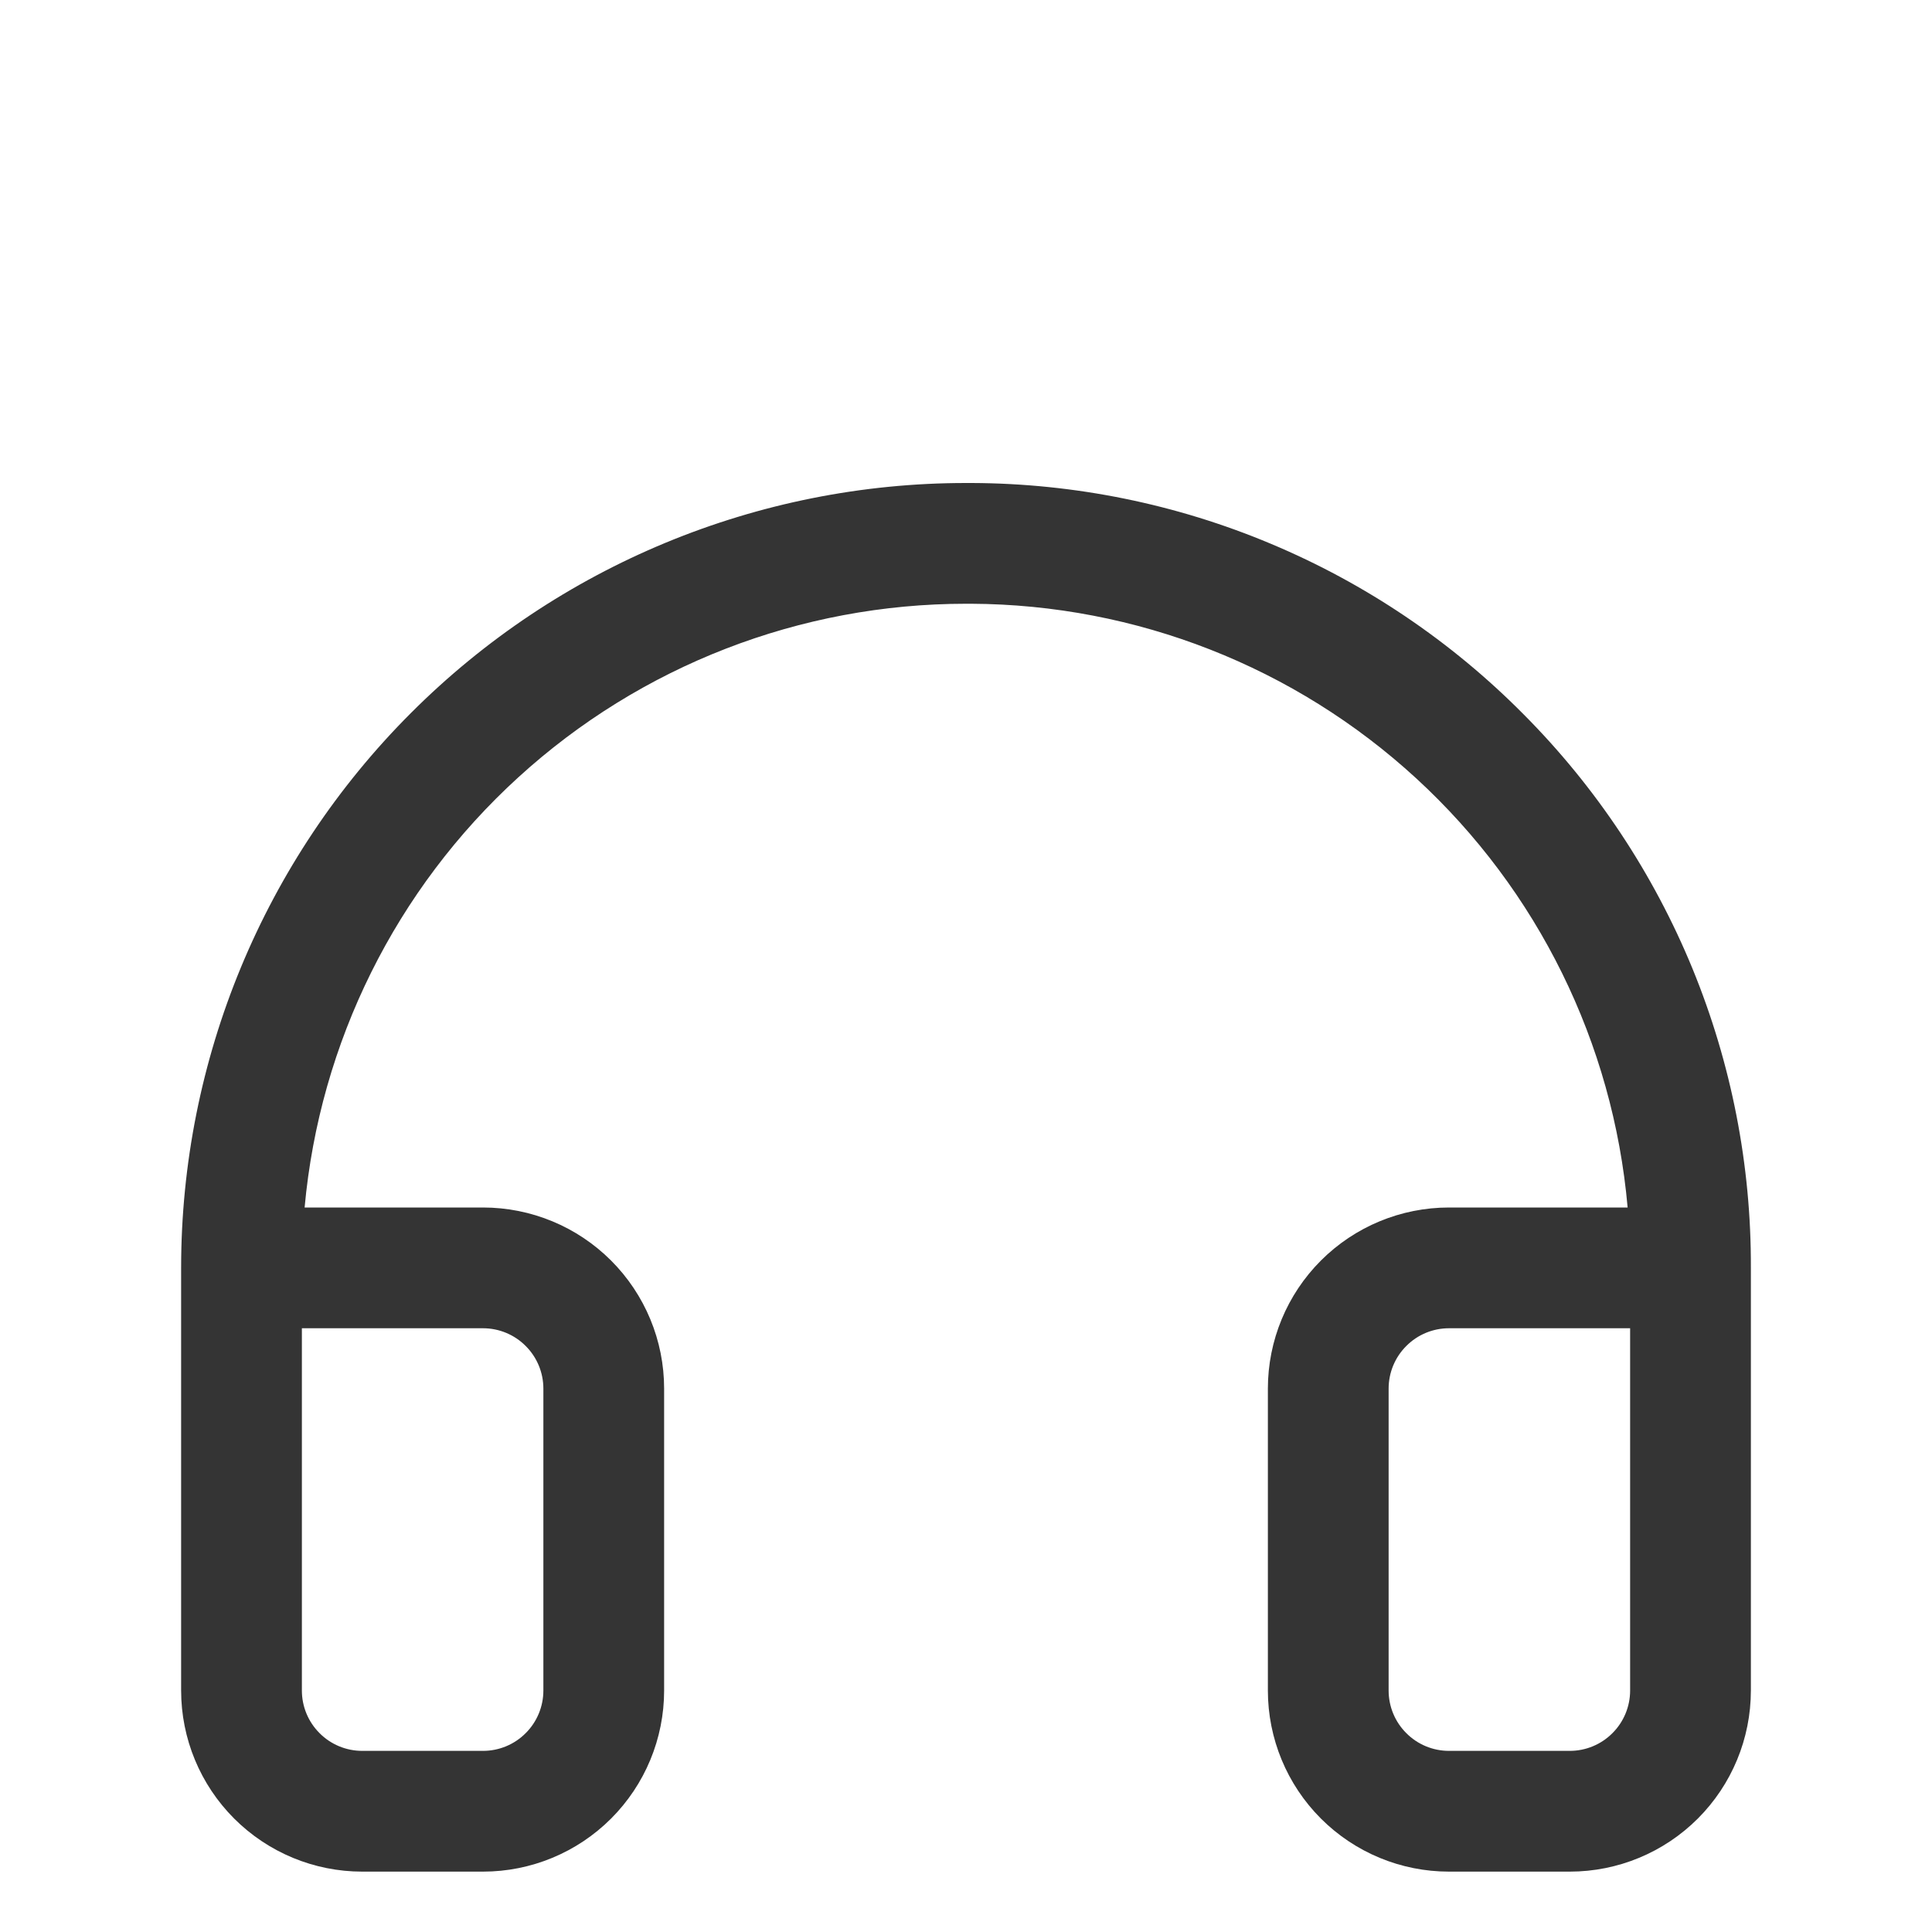 <svg width="24" height="24" viewBox="0 0 24 24" fill="none" xmlns="http://www.w3.org/2000/svg">
<path d="M18.927 8.874C18.03 7.968 16.963 7.248 15.787 6.755C14.611 6.261 13.349 6.005 12.074 6H12C9.414 6 6.934 7.027 5.106 8.856C3.277 10.684 2.25 13.164 2.25 15.75V21C2.25 21.597 2.487 22.169 2.909 22.591C3.331 23.013 3.903 23.25 4.5 23.25H6C6.597 23.25 7.169 23.013 7.591 22.591C8.013 22.169 8.25 21.597 8.25 21V17.25C8.25 16.653 8.013 16.081 7.591 15.659C7.169 15.237 6.597 15 6 15H3.784C3.971 12.95 4.917 11.044 6.438 9.657C7.958 8.269 9.942 7.5 12 7.5H12.063C14.113 7.509 16.085 8.283 17.594 9.67C19.103 11.057 20.039 12.958 20.219 15H18C17.403 15 16.831 15.237 16.409 15.659C15.987 16.081 15.75 16.653 15.75 17.25V21C15.75 21.597 15.987 22.169 16.409 22.591C16.831 23.013 17.403 23.25 18 23.25H19.5C20.097 23.25 20.669 23.013 21.091 22.591C21.513 22.169 21.75 21.597 21.75 21V15.75C21.755 14.475 21.508 13.211 21.024 12.031C20.539 10.851 19.827 9.778 18.927 8.874ZM6 16.5C6.199 16.5 6.39 16.579 6.53 16.72C6.671 16.86 6.75 17.051 6.75 17.25V21C6.75 21.199 6.671 21.39 6.53 21.53C6.39 21.671 6.199 21.75 6 21.75H4.5C4.301 21.75 4.11 21.671 3.97 21.53C3.829 21.39 3.75 21.199 3.75 21V16.5H6ZM20.25 21C20.25 21.199 20.171 21.39 20.03 21.53C19.89 21.671 19.699 21.75 19.5 21.75H18C17.801 21.75 17.61 21.671 17.47 21.53C17.329 21.39 17.25 21.199 17.25 21V17.25C17.25 17.051 17.329 16.86 17.47 16.72C17.61 16.579 17.801 16.5 18 16.5H20.25V21Z" fill="#343434"/>
</svg>
